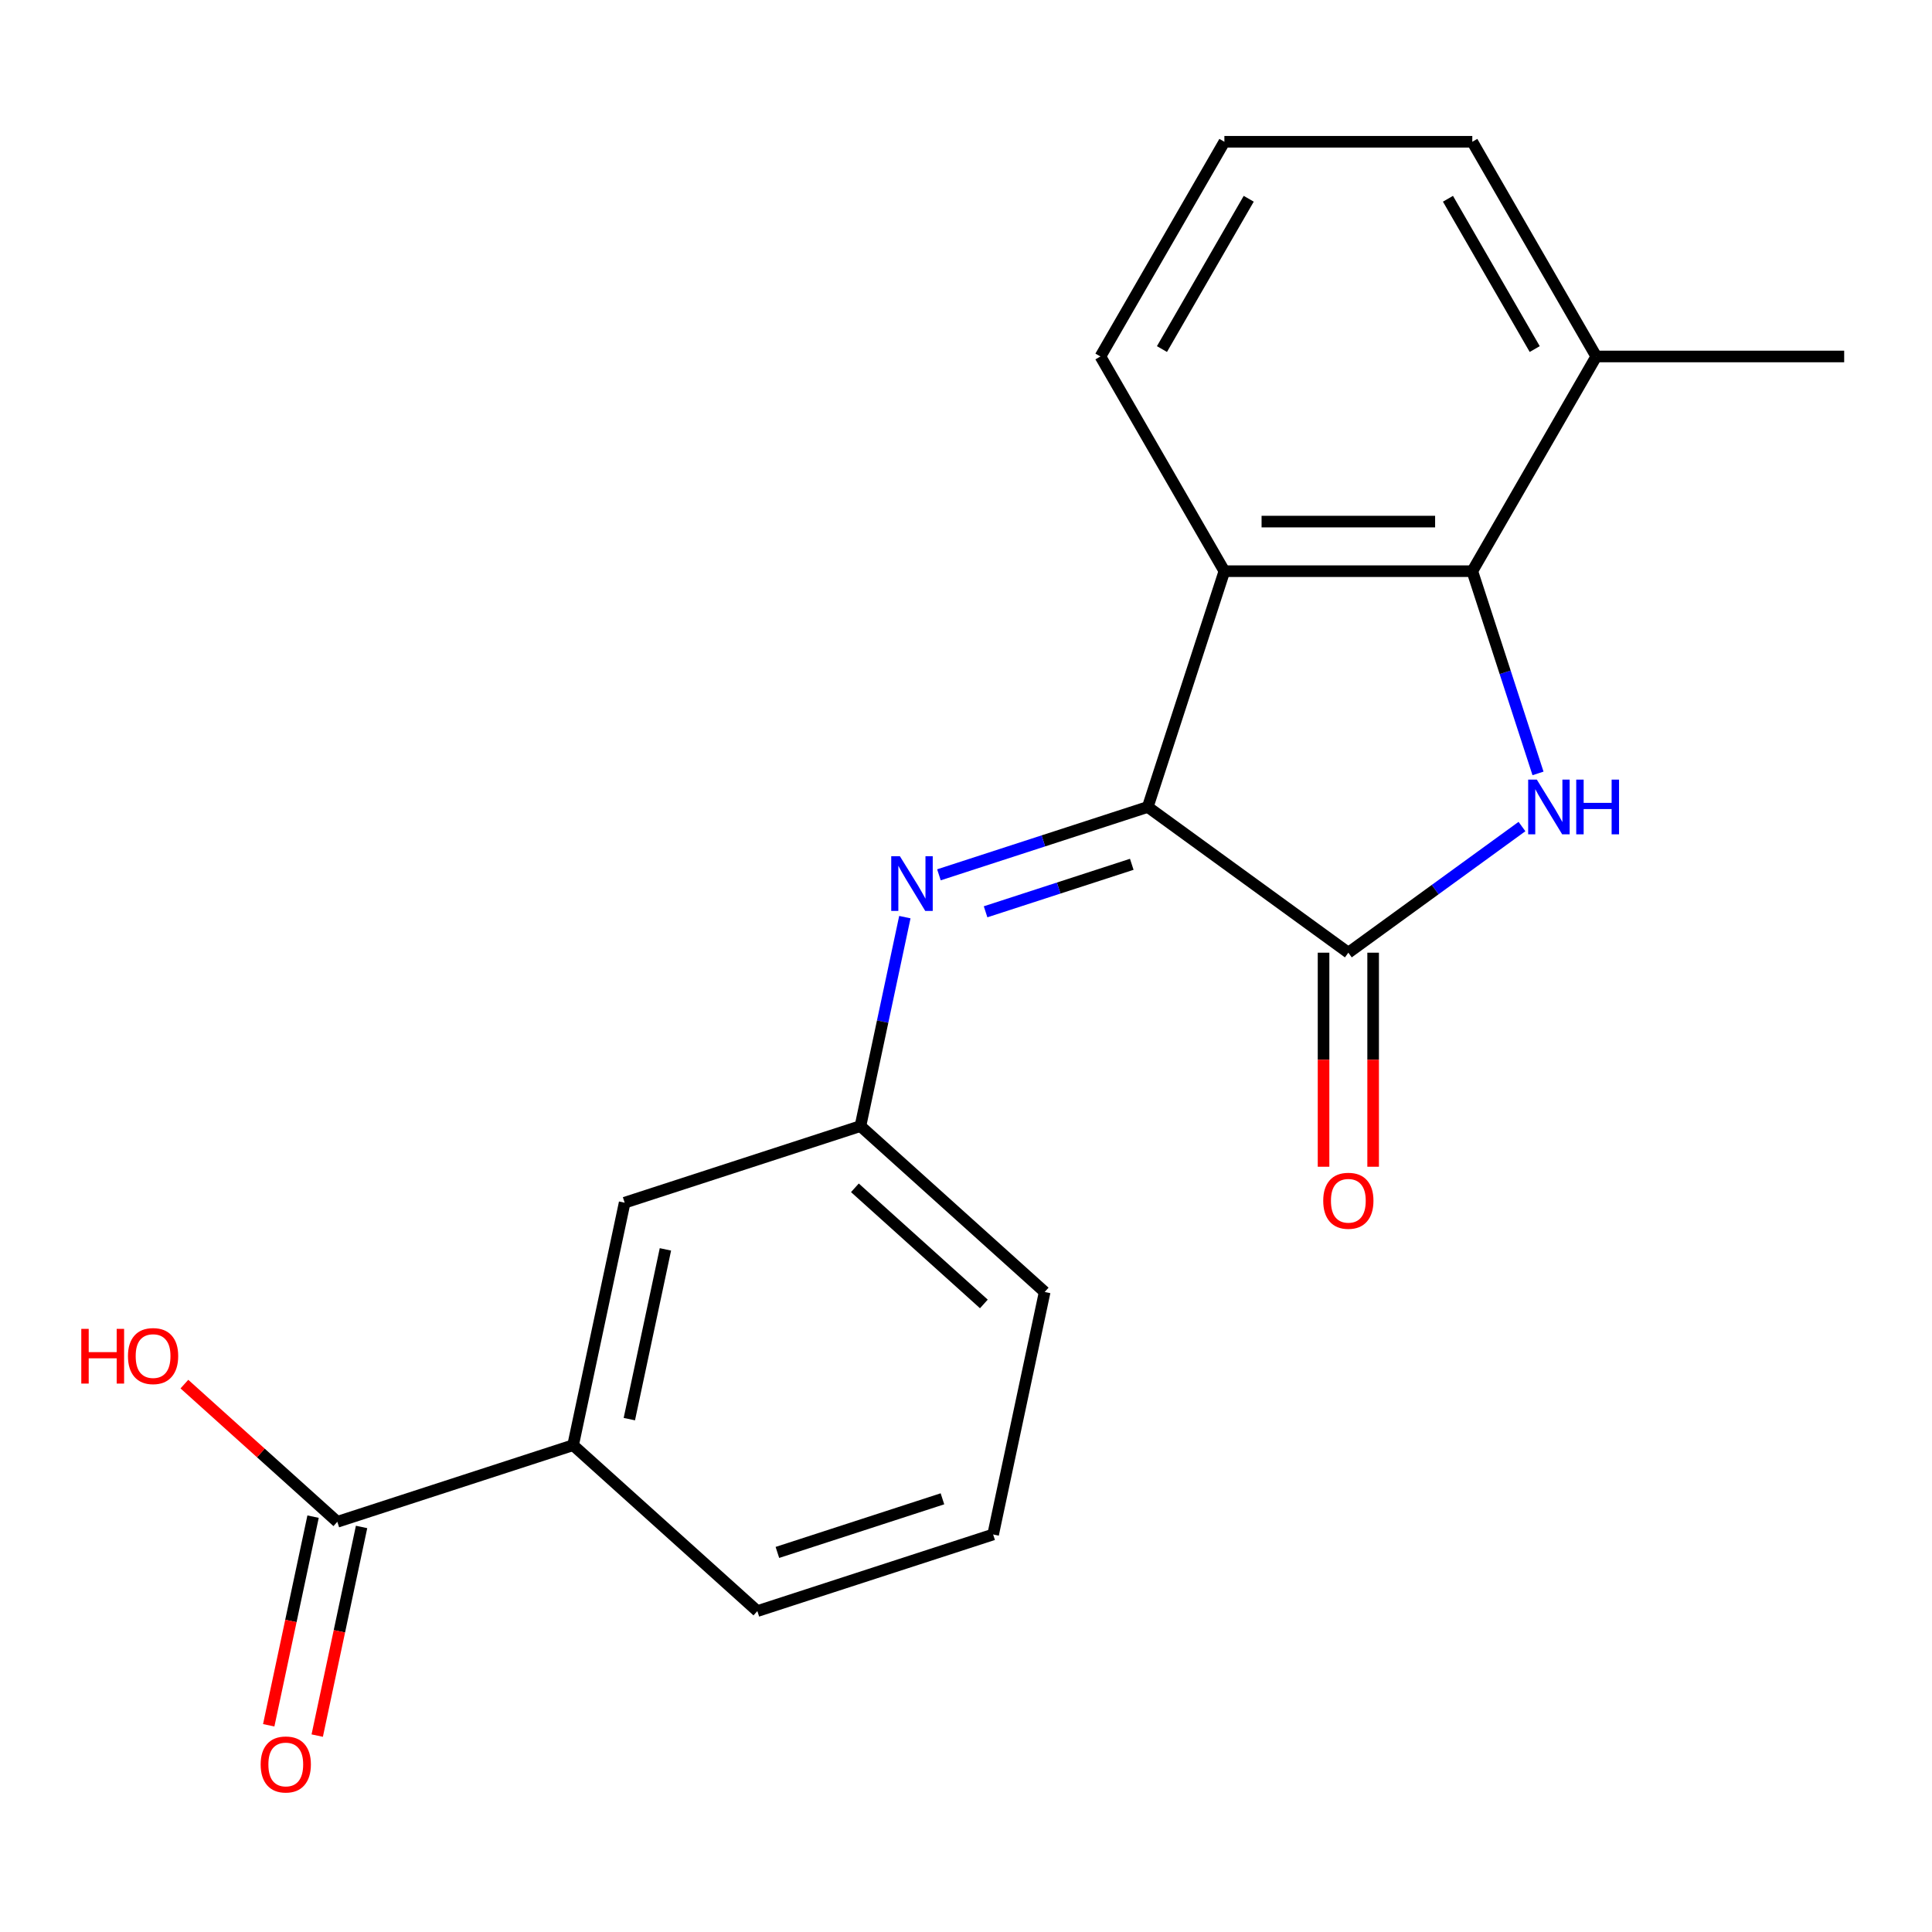 <?xml version='1.0' encoding='iso-8859-1'?>
<svg version='1.1' baseProfile='full'
              xmlns='http://www.w3.org/2000/svg'
                      xmlns:rdkit='http://www.rdkit.org/xml'
                      xmlns:xlink='http://www.w3.org/1999/xlink'
                  xml:space='preserve'
width='1000px' height='1000px' viewBox='0 0 1000 1000'>
<!-- END OF HEADER -->
<rect style='opacity:1.0;fill:#FFFFFF;stroke:none' width='1000' height='1000' x='0' y='0'> </rect>
<path class='bond-1' d='M 787.767,427.818 L 742.833,460.464' style='fill:none;fill-rule:evenodd;stroke:#0000FF;stroke-width:6px;stroke-linecap:butt;stroke-linejoin:miter;stroke-opacity:1' />
<path class='bond-1' d='M 742.833,460.464 L 697.9,493.111' style='fill:none;fill-rule:evenodd;stroke:#000000;stroke-width:6px;stroke-linecap:butt;stroke-linejoin:miter;stroke-opacity:1' />
<path class='bond-3' d='M 796.072,400.316 L 779.066,347.979' style='fill:none;fill-rule:evenodd;stroke:#0000FF;stroke-width:6px;stroke-linecap:butt;stroke-linejoin:miter;stroke-opacity:1' />
<path class='bond-3' d='M 779.066,347.979 L 762.061,295.642' style='fill:none;fill-rule:evenodd;stroke:#000000;stroke-width:6px;stroke-linecap:butt;stroke-linejoin:miter;stroke-opacity:1' />
<path class='bond-0' d='M 594.084,417.684 L 697.9,493.111' style='fill:none;fill-rule:evenodd;stroke:#000000;stroke-width:6px;stroke-linecap:butt;stroke-linejoin:miter;stroke-opacity:1' />
<path class='bond-4' d='M 594.084,417.684 L 540.037,435.245' style='fill:none;fill-rule:evenodd;stroke:#000000;stroke-width:6px;stroke-linecap:butt;stroke-linejoin:miter;stroke-opacity:1' />
<path class='bond-4' d='M 540.037,435.245 L 485.99,452.806' style='fill:none;fill-rule:evenodd;stroke:#0000FF;stroke-width:6px;stroke-linecap:butt;stroke-linejoin:miter;stroke-opacity:1' />
<path class='bond-4' d='M 585.801,447.361 L 547.968,459.654' style='fill:none;fill-rule:evenodd;stroke:#000000;stroke-width:6px;stroke-linecap:butt;stroke-linejoin:miter;stroke-opacity:1' />
<path class='bond-4' d='M 547.968,459.654 L 510.135,471.946' style='fill:none;fill-rule:evenodd;stroke:#0000FF;stroke-width:6px;stroke-linecap:butt;stroke-linejoin:miter;stroke-opacity:1' />
<path class='bond-20' d='M 594.084,417.684 L 633.738,295.642' style='fill:none;fill-rule:evenodd;stroke:#000000;stroke-width:6px;stroke-linecap:butt;stroke-linejoin:miter;stroke-opacity:1' />
<path class='bond-7' d='M 685.067,493.111 L 685.067,548.508' style='fill:none;fill-rule:evenodd;stroke:#000000;stroke-width:6px;stroke-linecap:butt;stroke-linejoin:miter;stroke-opacity:1' />
<path class='bond-7' d='M 685.067,548.508 L 685.067,603.905' style='fill:none;fill-rule:evenodd;stroke:#FF0000;stroke-width:6px;stroke-linecap:butt;stroke-linejoin:miter;stroke-opacity:1' />
<path class='bond-7' d='M 710.732,493.111 L 710.732,548.508' style='fill:none;fill-rule:evenodd;stroke:#000000;stroke-width:6px;stroke-linecap:butt;stroke-linejoin:miter;stroke-opacity:1' />
<path class='bond-7' d='M 710.732,548.508 L 710.732,603.905' style='fill:none;fill-rule:evenodd;stroke:#FF0000;stroke-width:6px;stroke-linecap:butt;stroke-linejoin:miter;stroke-opacity:1' />
<path class='bond-2' d='M 633.738,295.642 L 762.061,295.642' style='fill:none;fill-rule:evenodd;stroke:#000000;stroke-width:6px;stroke-linecap:butt;stroke-linejoin:miter;stroke-opacity:1' />
<path class='bond-2' d='M 652.987,269.977 L 742.813,269.977' style='fill:none;fill-rule:evenodd;stroke:#000000;stroke-width:6px;stroke-linecap:butt;stroke-linejoin:miter;stroke-opacity:1' />
<path class='bond-13' d='M 633.738,295.642 L 569.577,184.511' style='fill:none;fill-rule:evenodd;stroke:#000000;stroke-width:6px;stroke-linecap:butt;stroke-linejoin:miter;stroke-opacity:1' />
<path class='bond-9' d='M 762.061,295.642 L 826.222,184.511' style='fill:none;fill-rule:evenodd;stroke:#000000;stroke-width:6px;stroke-linecap:butt;stroke-linejoin:miter;stroke-opacity:1' />
<path class='bond-8' d='M 468.35,474.706 L 456.856,528.782' style='fill:none;fill-rule:evenodd;stroke:#0000FF;stroke-width:6px;stroke-linecap:butt;stroke-linejoin:miter;stroke-opacity:1' />
<path class='bond-8' d='M 456.856,528.782 L 445.362,582.857' style='fill:none;fill-rule:evenodd;stroke:#000000;stroke-width:6px;stroke-linecap:butt;stroke-linejoin:miter;stroke-opacity:1' />
<path class='bond-5' d='M 174.597,787.684 L 296.64,748.03' style='fill:none;fill-rule:evenodd;stroke:#000000;stroke-width:6px;stroke-linecap:butt;stroke-linejoin:miter;stroke-opacity:1' />
<path class='bond-11' d='M 162.045,785.016 L 150.568,839.011' style='fill:none;fill-rule:evenodd;stroke:#000000;stroke-width:6px;stroke-linecap:butt;stroke-linejoin:miter;stroke-opacity:1' />
<path class='bond-11' d='M 150.568,839.011 L 139.091,893.006' style='fill:none;fill-rule:evenodd;stroke:#FF0000;stroke-width:6px;stroke-linecap:butt;stroke-linejoin:miter;stroke-opacity:1' />
<path class='bond-11' d='M 187.149,790.352 L 175.672,844.347' style='fill:none;fill-rule:evenodd;stroke:#000000;stroke-width:6px;stroke-linecap:butt;stroke-linejoin:miter;stroke-opacity:1' />
<path class='bond-11' d='M 175.672,844.347 L 164.195,898.342' style='fill:none;fill-rule:evenodd;stroke:#FF0000;stroke-width:6px;stroke-linecap:butt;stroke-linejoin:miter;stroke-opacity:1' />
<path class='bond-12' d='M 174.597,787.684 L 135.02,752.048' style='fill:none;fill-rule:evenodd;stroke:#000000;stroke-width:6px;stroke-linecap:butt;stroke-linejoin:miter;stroke-opacity:1' />
<path class='bond-12' d='M 135.02,752.048 L 95.443,716.413' style='fill:none;fill-rule:evenodd;stroke:#FF0000;stroke-width:6px;stroke-linecap:butt;stroke-linejoin:miter;stroke-opacity:1' />
<path class='bond-6' d='M 296.64,748.03 L 323.319,622.511' style='fill:none;fill-rule:evenodd;stroke:#000000;stroke-width:6px;stroke-linecap:butt;stroke-linejoin:miter;stroke-opacity:1' />
<path class='bond-6' d='M 325.745,734.538 L 344.421,646.675' style='fill:none;fill-rule:evenodd;stroke:#000000;stroke-width:6px;stroke-linecap:butt;stroke-linejoin:miter;stroke-opacity:1' />
<path class='bond-22' d='M 296.64,748.03 L 392.002,833.895' style='fill:none;fill-rule:evenodd;stroke:#000000;stroke-width:6px;stroke-linecap:butt;stroke-linejoin:miter;stroke-opacity:1' />
<path class='bond-10' d='M 445.362,582.857 L 323.319,622.511' style='fill:none;fill-rule:evenodd;stroke:#000000;stroke-width:6px;stroke-linecap:butt;stroke-linejoin:miter;stroke-opacity:1' />
<path class='bond-17' d='M 445.362,582.857 L 540.724,668.722' style='fill:none;fill-rule:evenodd;stroke:#000000;stroke-width:6px;stroke-linecap:butt;stroke-linejoin:miter;stroke-opacity:1' />
<path class='bond-17' d='M 442.493,614.809 L 509.247,674.915' style='fill:none;fill-rule:evenodd;stroke:#000000;stroke-width:6px;stroke-linecap:butt;stroke-linejoin:miter;stroke-opacity:1' />
<path class='bond-18' d='M 826.222,184.511 L 762.061,73.38' style='fill:none;fill-rule:evenodd;stroke:#000000;stroke-width:6px;stroke-linecap:butt;stroke-linejoin:miter;stroke-opacity:1' />
<path class='bond-18' d='M 794.372,180.674 L 749.459,102.882' style='fill:none;fill-rule:evenodd;stroke:#000000;stroke-width:6px;stroke-linecap:butt;stroke-linejoin:miter;stroke-opacity:1' />
<path class='bond-19' d='M 826.222,184.511 L 954.545,184.511' style='fill:none;fill-rule:evenodd;stroke:#000000;stroke-width:6px;stroke-linecap:butt;stroke-linejoin:miter;stroke-opacity:1' />
<path class='bond-21' d='M 569.577,184.511 L 633.738,73.38' style='fill:none;fill-rule:evenodd;stroke:#000000;stroke-width:6px;stroke-linecap:butt;stroke-linejoin:miter;stroke-opacity:1' />
<path class='bond-21' d='M 601.427,180.674 L 646.34,102.882' style='fill:none;fill-rule:evenodd;stroke:#000000;stroke-width:6px;stroke-linecap:butt;stroke-linejoin:miter;stroke-opacity:1' />
<path class='bond-14' d='M 392.002,833.895 L 514.045,794.241' style='fill:none;fill-rule:evenodd;stroke:#000000;stroke-width:6px;stroke-linecap:butt;stroke-linejoin:miter;stroke-opacity:1' />
<path class='bond-14' d='M 402.378,803.538 L 487.807,775.78' style='fill:none;fill-rule:evenodd;stroke:#000000;stroke-width:6px;stroke-linecap:butt;stroke-linejoin:miter;stroke-opacity:1' />
<path class='bond-15' d='M 633.738,73.38 L 762.061,73.38' style='fill:none;fill-rule:evenodd;stroke:#000000;stroke-width:6px;stroke-linecap:butt;stroke-linejoin:miter;stroke-opacity:1' />
<path class='bond-16' d='M 514.045,794.241 L 540.724,668.722' style='fill:none;fill-rule:evenodd;stroke:#000000;stroke-width:6px;stroke-linecap:butt;stroke-linejoin:miter;stroke-opacity:1' />
<path  class='atom-0' d='M 795.455 403.524
L 804.735 418.524
Q 805.655 420.004, 807.135 422.684
Q 808.615 425.364, 808.695 425.524
L 808.695 403.524
L 812.455 403.524
L 812.455 431.844
L 808.575 431.844
L 798.615 415.444
Q 797.455 413.524, 796.215 411.324
Q 795.015 409.124, 794.655 408.444
L 794.655 431.844
L 790.975 431.844
L 790.975 403.524
L 795.455 403.524
' fill='#0000FF'/>
<path  class='atom-0' d='M 815.855 403.524
L 819.695 403.524
L 819.695 415.564
L 834.175 415.564
L 834.175 403.524
L 838.015 403.524
L 838.015 431.844
L 834.175 431.844
L 834.175 418.764
L 819.695 418.764
L 819.695 431.844
L 815.855 431.844
L 815.855 403.524
' fill='#0000FF'/>
<path  class='atom-5' d='M 465.782 443.178
L 475.062 458.178
Q 475.982 459.658, 477.462 462.338
Q 478.942 465.018, 479.022 465.178
L 479.022 443.178
L 482.782 443.178
L 482.782 471.498
L 478.902 471.498
L 468.942 455.098
Q 467.782 453.178, 466.542 450.978
Q 465.342 448.778, 464.982 448.098
L 464.982 471.498
L 461.302 471.498
L 461.302 443.178
L 465.782 443.178
' fill='#0000FF'/>
<path  class='atom-8' d='M 684.9 621.514
Q 684.9 614.714, 688.26 610.914
Q 691.62 607.114, 697.9 607.114
Q 704.18 607.114, 707.54 610.914
Q 710.9 614.714, 710.9 621.514
Q 710.9 628.394, 707.5 632.314
Q 704.1 636.194, 697.9 636.194
Q 691.66 636.194, 688.26 632.314
Q 684.9 628.434, 684.9 621.514
M 697.9 632.994
Q 702.22 632.994, 704.54 630.114
Q 706.9 627.194, 706.9 621.514
Q 706.9 615.954, 704.54 613.154
Q 702.22 610.314, 697.9 610.314
Q 693.58 610.314, 691.22 613.114
Q 688.9 615.914, 688.9 621.514
Q 688.9 627.234, 691.22 630.114
Q 693.58 632.994, 697.9 632.994
' fill='#FF0000'/>
<path  class='atom-12' d='M 134.917 913.283
Q 134.917 906.483, 138.277 902.683
Q 141.637 898.883, 147.917 898.883
Q 154.197 898.883, 157.557 902.683
Q 160.917 906.483, 160.917 913.283
Q 160.917 920.163, 157.517 924.083
Q 154.117 927.963, 147.917 927.963
Q 141.677 927.963, 138.277 924.083
Q 134.917 920.203, 134.917 913.283
M 147.917 924.763
Q 152.237 924.763, 154.557 921.883
Q 156.917 918.963, 156.917 913.283
Q 156.917 907.723, 154.557 904.923
Q 152.237 902.083, 147.917 902.083
Q 143.597 902.083, 141.237 904.883
Q 138.917 907.683, 138.917 913.283
Q 138.917 919.003, 141.237 921.883
Q 143.597 924.763, 147.917 924.763
' fill='#FF0000'/>
<path  class='atom-13' d='M 42.075 687.819
L 45.915 687.819
L 45.915 699.859
L 60.395 699.859
L 60.395 687.819
L 64.235 687.819
L 64.235 716.139
L 60.395 716.139
L 60.395 703.059
L 45.915 703.059
L 45.915 716.139
L 42.075 716.139
L 42.075 687.819
' fill='#FF0000'/>
<path  class='atom-13' d='M 66.235 701.899
Q 66.235 695.099, 69.595 691.299
Q 72.955 687.499, 79.235 687.499
Q 85.515 687.499, 88.875 691.299
Q 92.235 695.099, 92.235 701.899
Q 92.235 708.779, 88.835 712.699
Q 85.435 716.579, 79.235 716.579
Q 72.995 716.579, 69.595 712.699
Q 66.235 708.819, 66.235 701.899
M 79.235 713.379
Q 83.555 713.379, 85.875 710.499
Q 88.235 707.579, 88.235 701.899
Q 88.235 696.339, 85.875 693.539
Q 83.555 690.699, 79.235 690.699
Q 74.915 690.699, 72.555 693.499
Q 70.235 696.299, 70.235 701.899
Q 70.235 707.619, 72.555 710.499
Q 74.915 713.379, 79.235 713.379
' fill='#FF0000'/>
</svg>
